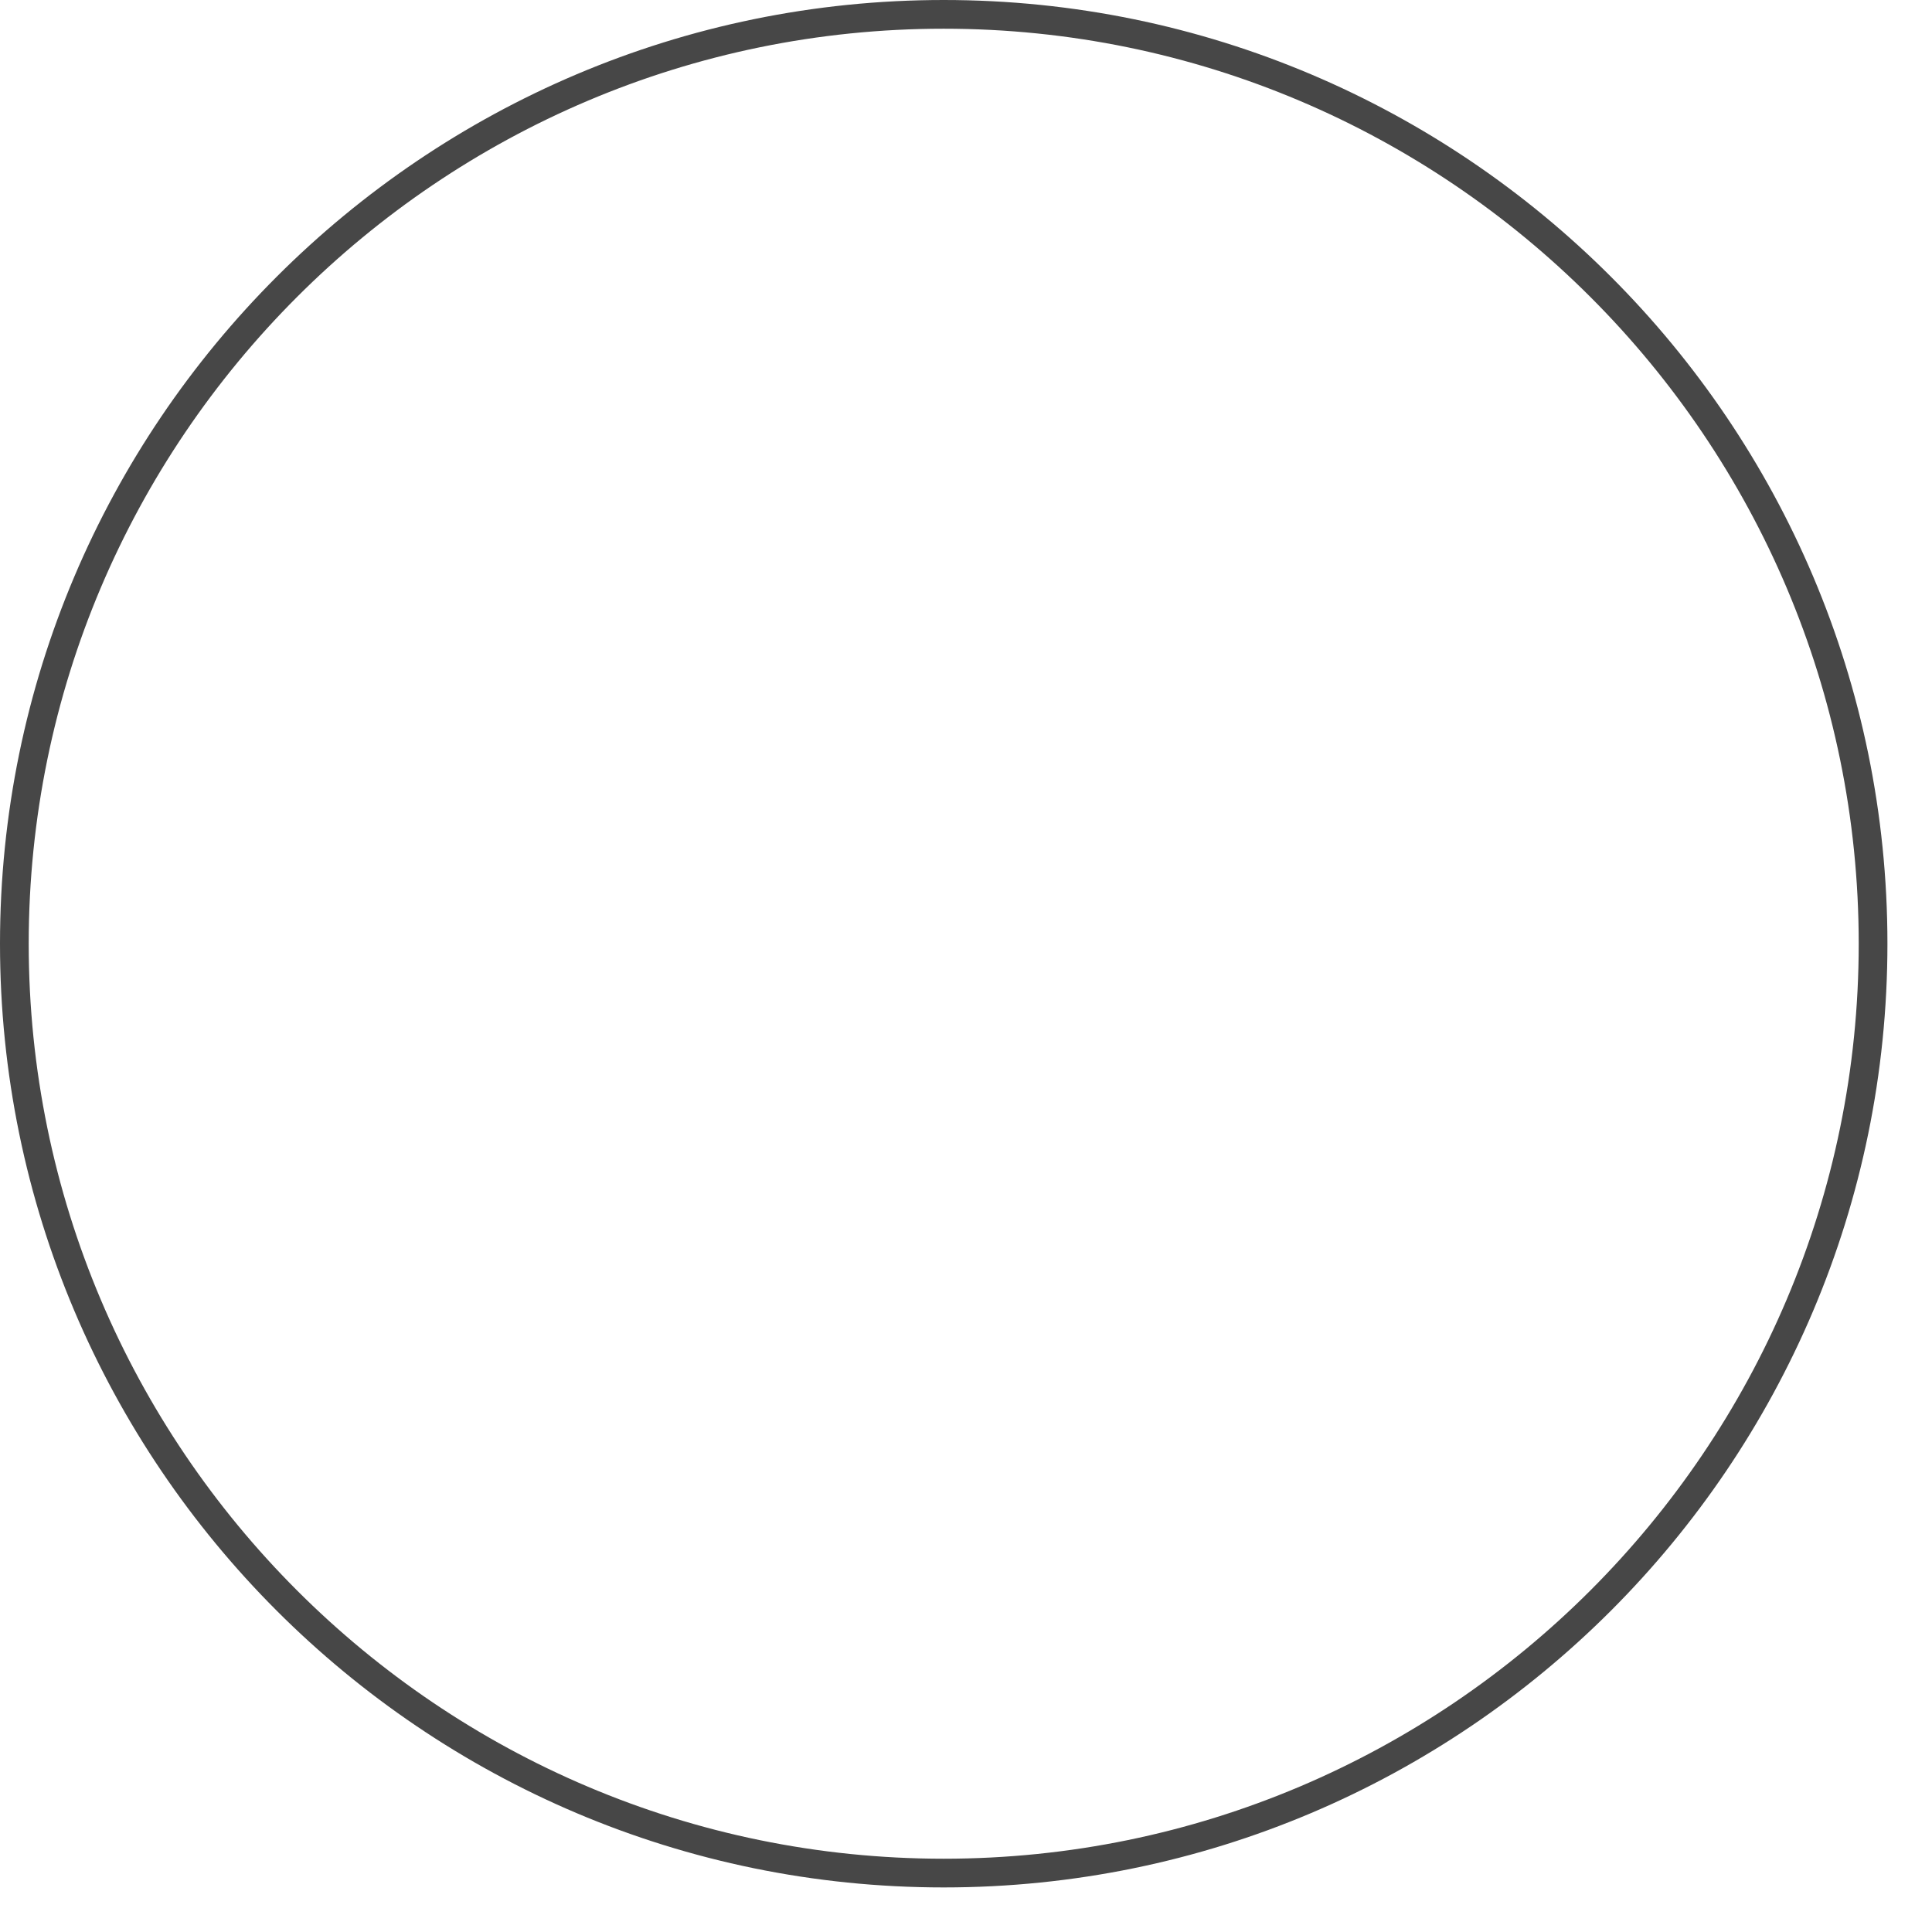 <?xml version="1.0" encoding="utf-8"?>
<svg xmlns="http://www.w3.org/2000/svg" fill="none" height="100%" overflow="visible" preserveAspectRatio="none" style="display: block;" viewBox="0 0 29 29" width="100%">
<path d="M14.165 0C6.35 0 0 6.359 0 14.165C0 21.972 6.35 28.331 14.165 28.331C21.981 28.331 28.331 21.981 28.331 14.165C28.331 6.35 21.981 0 14.165 0ZM14.165 27.9C6.592 27.9 0.431 21.739 0.431 14.165C0.431 6.592 6.592 0.431 14.165 0.431C21.739 0.431 27.9 6.592 27.9 14.165C27.9 21.739 21.739 27.9 14.165 27.9Z" fill="#474747" id="Vector"/>
</svg>
